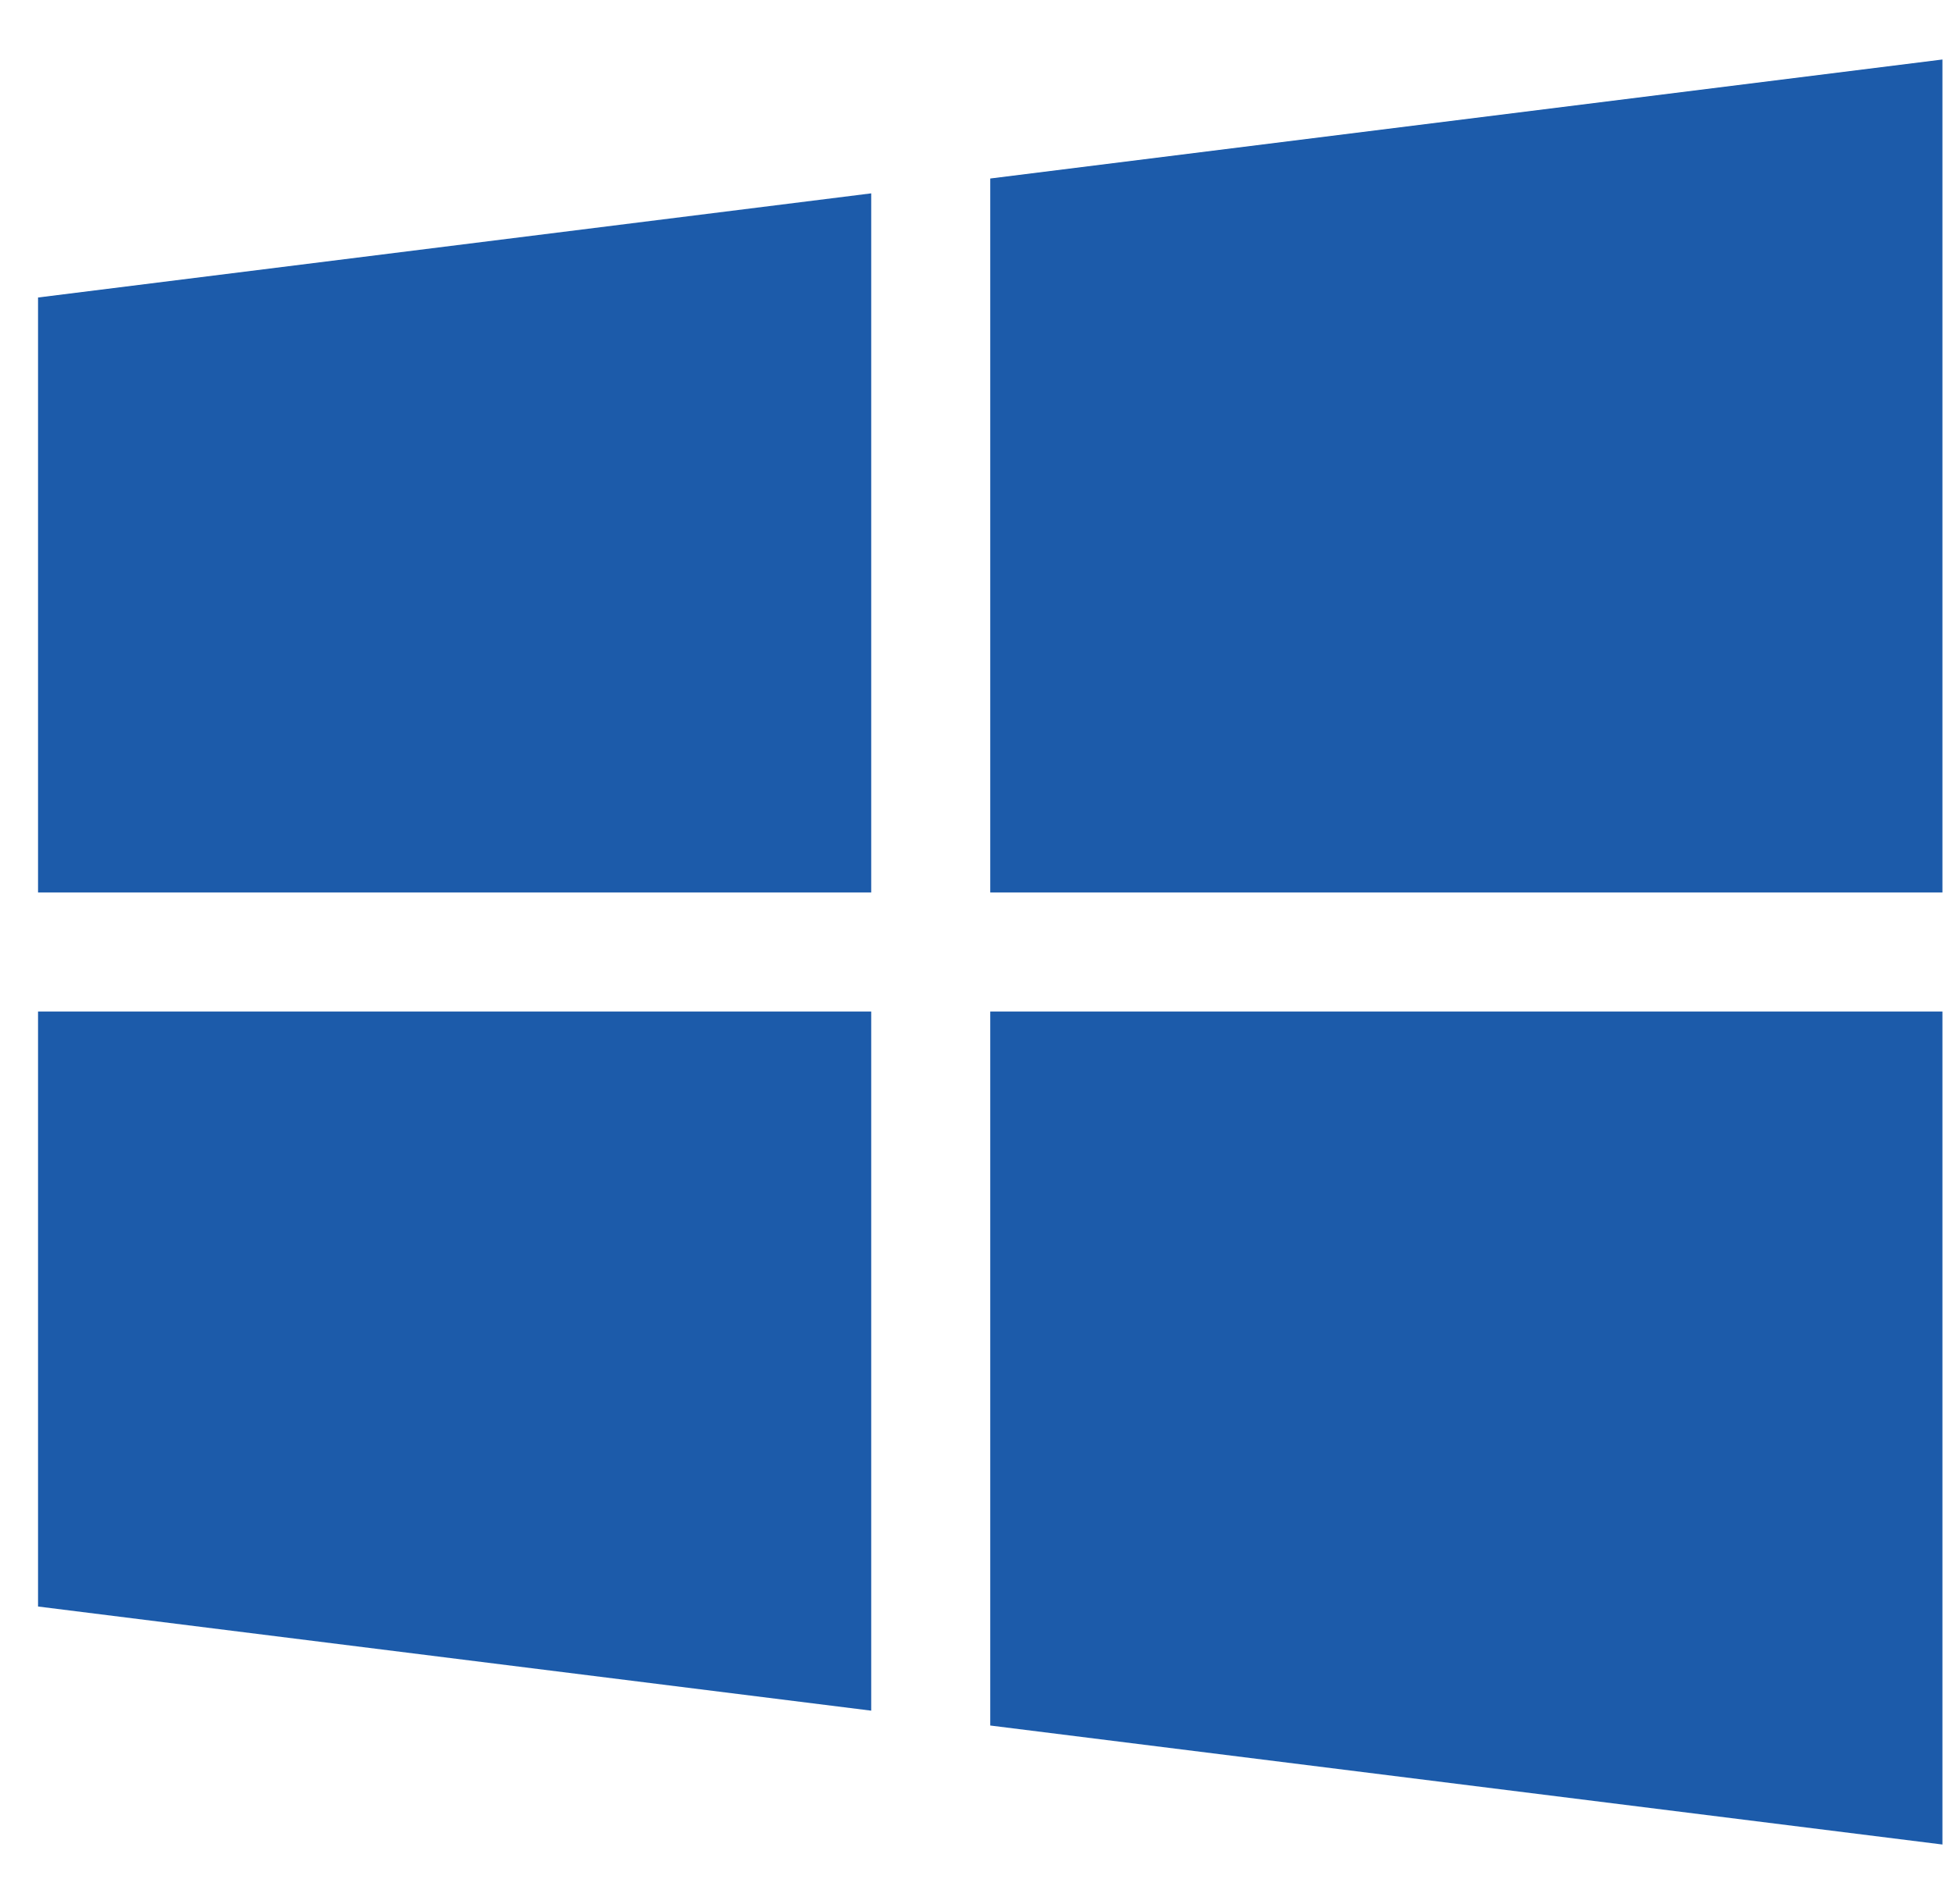 <svg width="41" height="40" viewBox="0 0 41 40" fill="none" xmlns="http://www.w3.org/2000/svg">
<g clip-path="url(#clip0_1708_29911)">
<path d="M0.799 6.25V18.75H18.299V4.062L0.799 6.25ZM20.799 3.75V18.75H40.799V1.25L20.799 3.75ZM20.799 21.25V36.25L40.799 38.75V21.25H20.799ZM0.799 21.25V33.75L18.299 35.938V21.25H0.799Z" fill="#1C5BAA"/>
</g>
<defs>
<clipPath id="clip0_1708_29911">
<rect width="40" height="40" fill="white" transform="translate(0.799)"/>
</clipPath>
</defs>
</svg>
